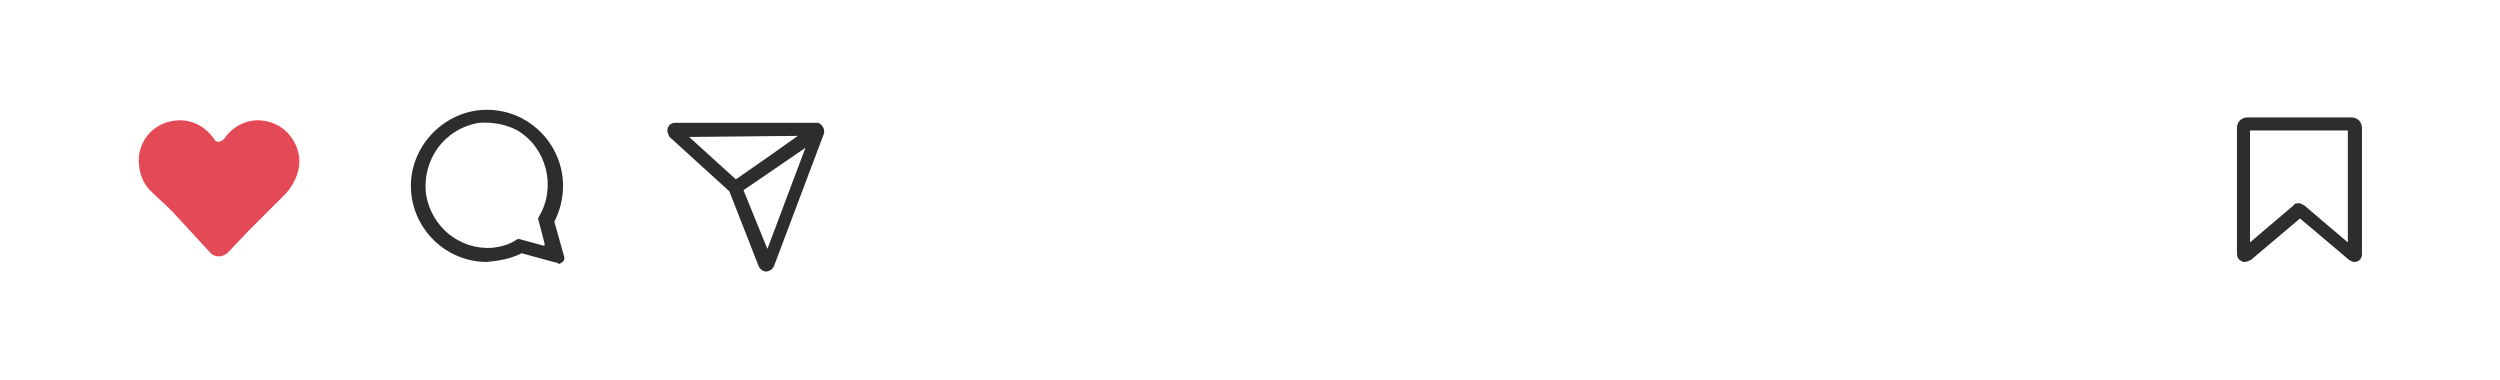<?xml version="1.0" encoding="utf-8"?>
<!-- Generator: Adobe Illustrator 25.2.0, SVG Export Plug-In . SVG Version: 6.00 Build 0)  -->
<svg version="1.1" id="レイヤー_1" xmlns="http://www.w3.org/2000/svg" xmlns:xlink="http://www.w3.org/1999/xlink" x="0px"
	 y="0px" viewBox="0 0 230 35" style="enable-background:new 0 0 230 35;" xml:space="preserve">
<style type="text/css">
	.st0{fill:none;}
	.st1{fill:#E44956;}
	.st2{fill:#2D2D2D;}
</style>
<path class="st0" d="M0,10h230v15H0V10z"/>
<path class="st1" d="M27.5,14.3c-0.3-1.7-1.6-3-3.3-3.2c-1.4-0.2-2.8,0.5-3.6,1.7c-0.2,0.2-0.5,0.3-0.7,0.2c-0.1,0-0.1-0.1-0.2-0.2
	c-0.8-1.2-2.2-1.9-3.6-1.7c-2.1,0.2-3.6,2.1-3.3,4.2c0.1,0.9,0.5,1.8,1.2,2.4c0.6,0.6,1.2,1.1,1.8,1.7l3.5,3.8
	c0.4,0.5,1.1,0.5,1.6,0.1c0,0,0,0,0.1-0.1l1.8-1.9l3.5-3.5C27.2,16.8,27.7,15.5,27.5,14.3z"/>
<g>
	<path class="st2" d="M51.3,24.2L48,23.3c-1,0.5-2.1,0.7-3.2,0.8c-3.9,0-7-3.2-7-7s3.2-7,7-7c3.9,0,7,3.2,7,7c0,1.2-0.3,2.3-0.8,3.3
		l0.9,3.2c0.1,0.3-0.1,0.5-0.3,0.6C51.5,24.3,51.4,24.3,51.3,24.2z M44.1,11.3c-3.2,0.5-5.3,3.4-4.9,6.6c0.5,3,3.1,5.1,6.1,4.9
		c0.8-0.1,1.6-0.3,2.3-0.8c0.1,0,0.2,0,0.2,0l2.2,0.6c0.1,0,0.1,0,0.1-0.1c0,0,0,0,0-0.1l-0.6-2.3l0.1-0.2c1.6-2.7,0.7-6.3-2-7.9
		C46.7,11.5,45.4,11.2,44.1,11.3L44.1,11.3z"/>
	<path class="st2" d="M75.8,12.3c0.1-0.4-0.1-0.8-0.5-1c-0.1,0-0.2,0-0.2,0h-13c-0.4,0-0.7,0.3-0.7,0.7c0,0.2,0.1,0.4,0.2,0.6l5.5,5
		l2.7,6.9c0.2,0.4,0.6,0.6,1,0.4c0.2-0.1,0.3-0.2,0.4-0.4L75.8,12.3z M73.4,12.5L71,14.2l-3.3,2.3l-4.3-3.9L73.4,12.5z M68.4,17.5
		l5.7-3.9l-3.5,9.3L68.4,17.5z"/>
	<path class="st2" d="M206.5,24.1c-0.1,0-0.2,0-0.3-0.1c-0.3-0.1-0.4-0.4-0.4-0.7V11.8c0-0.6,0.4-1,1-1h9.5c0.6,0,1,0.4,1,1v11.6
		c0,0.4-0.3,0.7-0.7,0.7c-0.2,0-0.3-0.1-0.5-0.2l-4.5-3.8l-4.5,3.8C206.9,24,206.7,24.1,206.5,24.1L206.5,24.1z M211.5,18.7
		c0.2,0,0.3,0.1,0.5,0.2l4,3.4V12h-9v10.3l4-3.4C211.1,18.7,211.3,18.7,211.5,18.7z"/>
</g>
</svg>
